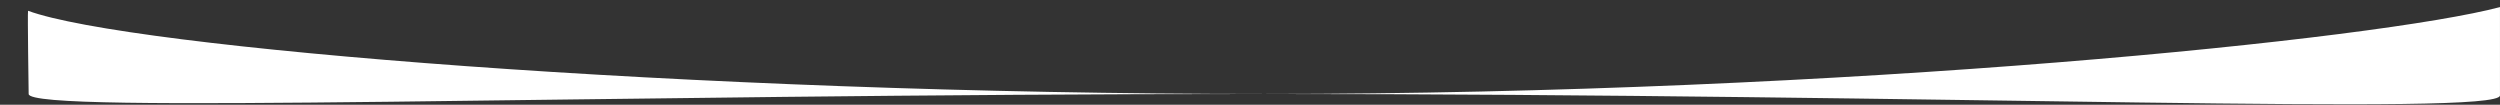<?xml version="1.0" encoding="UTF-8"?> <svg xmlns="http://www.w3.org/2000/svg" width="2005" height="84" viewBox="0 0 2005 84" fill="none"><rect x="0" y="0" width="2005" height="84" fill="#333333" stroke="none"/> <path d="M2004.98 76.559C2004.98 93.176 1561.3 75.367 1013.98 75.367C466.669 75.367 22.984 91.984 22.984 75.367C22.984 75.367 22.011 9.741 22.496 8.647C102.496 38.147 549.709 75.367 1013.98 75.367C1483.87 75.367 1909 31.146 2004.98 5.688C2004.98 3.977 2004.98 7.399 2004.98 5.688C2004.98 5.688 2004.98 75.367 2004.98 76.559Z" fill="white"></path> </svg> 